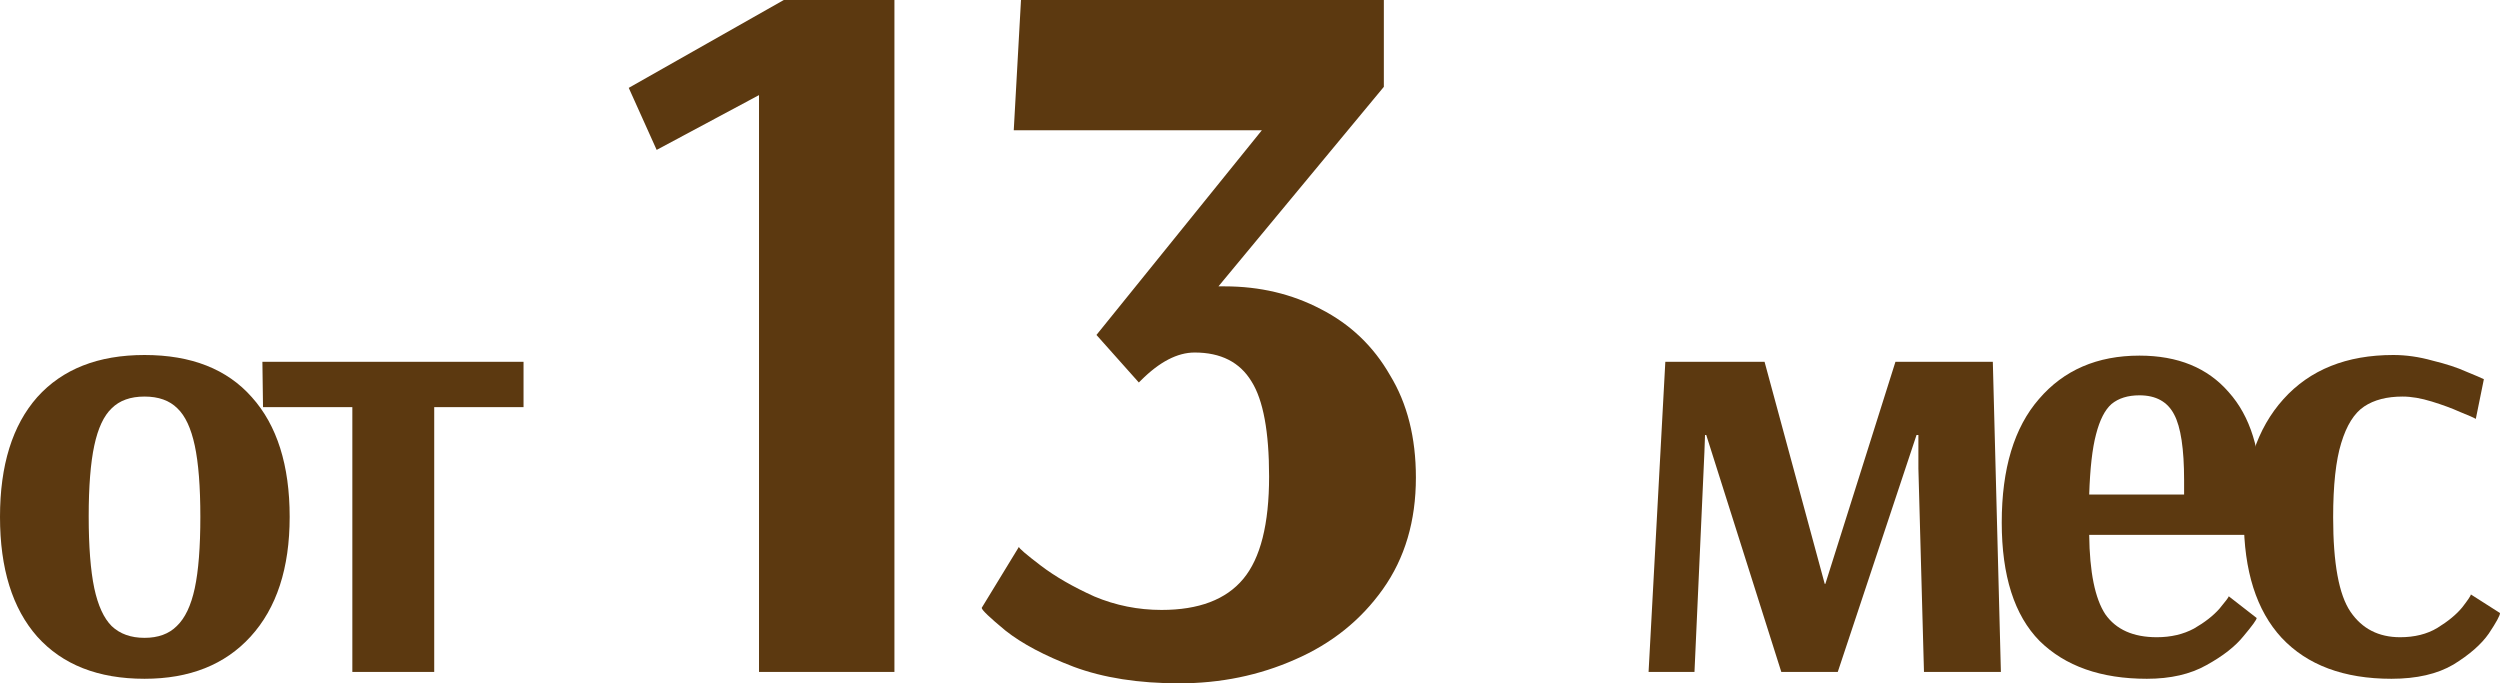 <?xml version="1.0" encoding="UTF-8"?> <svg xmlns="http://www.w3.org/2000/svg" viewBox="0 0 96.732 26.44" fill="none"><path d="M92.532 26.264C90.692 26.264 89.276 25.736 88.284 24.68C87.308 23.624 86.82 22.088 86.82 20.072C86.82 18.12 87.332 16.576 88.356 15.44C89.38 14.304 90.796 13.736 92.604 13.736C93.1 13.736 93.604 13.808 94.116 13.952C94.644 14.08 95.084 14.224 95.436 14.384C95.788 14.528 96.012 14.624 96.108 14.672L95.796 16.208C95.716 16.16 95.516 16.072 95.196 15.944C94.876 15.8 94.508 15.664 94.092 15.536C93.676 15.408 93.3 15.344 92.964 15.344C92.356 15.344 91.86 15.472 91.476 15.728C91.092 15.984 90.796 16.456 90.588 17.144C90.38 17.816 90.276 18.776 90.276 20.024C90.276 21.8 90.5 23.016 90.948 23.672C91.396 24.328 92.036 24.656 92.868 24.656C93.428 24.656 93.908 24.536 94.308 24.296C94.724 24.04 95.044 23.776 95.268 23.504C95.492 23.216 95.604 23.048 95.604 23L96.732 23.72C96.732 23.816 96.588 24.08 96.3 24.512C96.012 24.928 95.556 25.328 94.932 25.712C94.308 26.08 93.508 26.264 92.532 26.264Z" fill="#5C3910"></path><path d="M83.069 26.264C81.293 26.264 79.909 25.776 78.917 24.8C77.941 23.808 77.453 22.28 77.453 20.216C77.453 18.136 77.933 16.544 78.893 15.44C79.853 14.32 81.149 13.76 82.781 13.76C84.269 13.76 85.421 14.232 86.237 15.176C87.069 16.104 87.485 17.44 87.485 19.184C87.485 19.584 87.453 19.92 87.389 20.192C87.341 20.464 87.309 20.632 87.293 20.696H80.837C80.853 22.136 81.061 23.16 81.461 23.768C81.877 24.36 82.541 24.656 83.453 24.656C83.997 24.656 84.477 24.544 84.893 24.32C85.309 24.08 85.637 23.824 85.877 23.552C86.117 23.264 86.237 23.104 86.237 23.072L87.317 23.912C87.317 23.976 87.149 24.208 86.813 24.608C86.493 25.008 86.013 25.384 85.373 25.736C84.749 26.088 83.981 26.264 83.069 26.264ZM84.509 19.136V18.584C84.509 17.368 84.381 16.52 84.125 16.04C83.869 15.544 83.421 15.296 82.781 15.296C82.333 15.296 81.973 15.408 81.701 15.632C81.445 15.856 81.245 16.248 81.101 16.808C80.957 17.352 80.869 18.128 80.837 19.136H84.509Z" fill="#5C3910"></path><path d="M63.788 26L64.436 14H68.276L70.604 22.592H70.628L73.34 14H77.108L77.42 26H74.444L74.228 18.128V16.832H74.156L71.108 26H68.924L66.02 16.832H65.972L65.948 17.504L65.564 26H63.788Z" fill="#5C3910"></path><path d="M45.625 26.44C44.052 26.44 42.692 26.227 41.545 25.8C40.425 25.373 39.545 24.907 38.905 24.4C38.292 23.893 37.985 23.6 37.985 23.52L39.425 21.16C39.425 21.213 39.705 21.453 40.265 21.88C40.825 22.307 41.518 22.707 42.345 23.08C43.172 23.427 44.038 23.6 44.945 23.6C46.385 23.6 47.439 23.2 48.105 22.4C48.772 21.6 49.105 20.28 49.105 18.44C49.105 16.707 48.879 15.48 48.425 14.76C47.972 14.013 47.239 13.64 46.225 13.64C45.558 13.64 44.865 14 44.145 14.72L44.065 14.8L42.425 12.96L48.825 5.04H39.225L39.505 0H53.545V3.36L47.145 11.08H47.385C48.745 11.08 49.985 11.373 51.105 11.96C52.252 12.547 53.145 13.4 53.785 14.52C54.452 15.613 54.785 16.933 54.785 18.48C54.785 20.16 54.359 21.6 53.505 22.8C52.652 24 51.519 24.907 50.105 25.52C48.719 26.133 47.225 26.44 45.625 26.44Z" fill="#5C3910"></path><path d="M29.368 26V3.68L25.408 5.8L24.328 3.4L30.328 0H34.608V26H29.368Z" fill="#5C3910"></path><path d="M13.633 26V15.752H10.177L10.153 14H20.257V15.752H16.801V26H13.633Z" fill="#5C3910"></path><path d="M5.592 26.264C3.8 26.264 2.416 25.72 1.44 24.632C0.48 23.544 0 22 0 20C0 18 0.48 16.456 1.44 15.368C2.416 14.28 3.8 13.736 5.592 13.736C7.4 13.736 8.784 14.28 9.744 15.368C10.72 16.456 11.208 18 11.208 20C11.208 21.984 10.704 23.528 9.696 24.632C8.704 25.72 7.336 26.264 5.592 26.264ZM5.592 24.68C6.12 24.68 6.536 24.528 6.84 24.224C7.16 23.92 7.392 23.432 7.536 22.76C7.68 22.088 7.752 21.168 7.752 20C7.752 18.832 7.68 17.912 7.536 17.24C7.392 16.568 7.168 16.088 6.864 15.8C6.56 15.496 6.136 15.344 5.592 15.344C5.048 15.344 4.624 15.496 4.32 15.8C4.016 16.088 3.792 16.568 3.648 17.24C3.504 17.912 3.432 18.824 3.432 19.976C3.432 21.144 3.504 22.072 3.648 22.76C3.792 23.432 4.016 23.92 4.32 24.224C4.64 24.528 5.064 24.68 5.592 24.68Z" fill="#5C3910"></path></svg> 